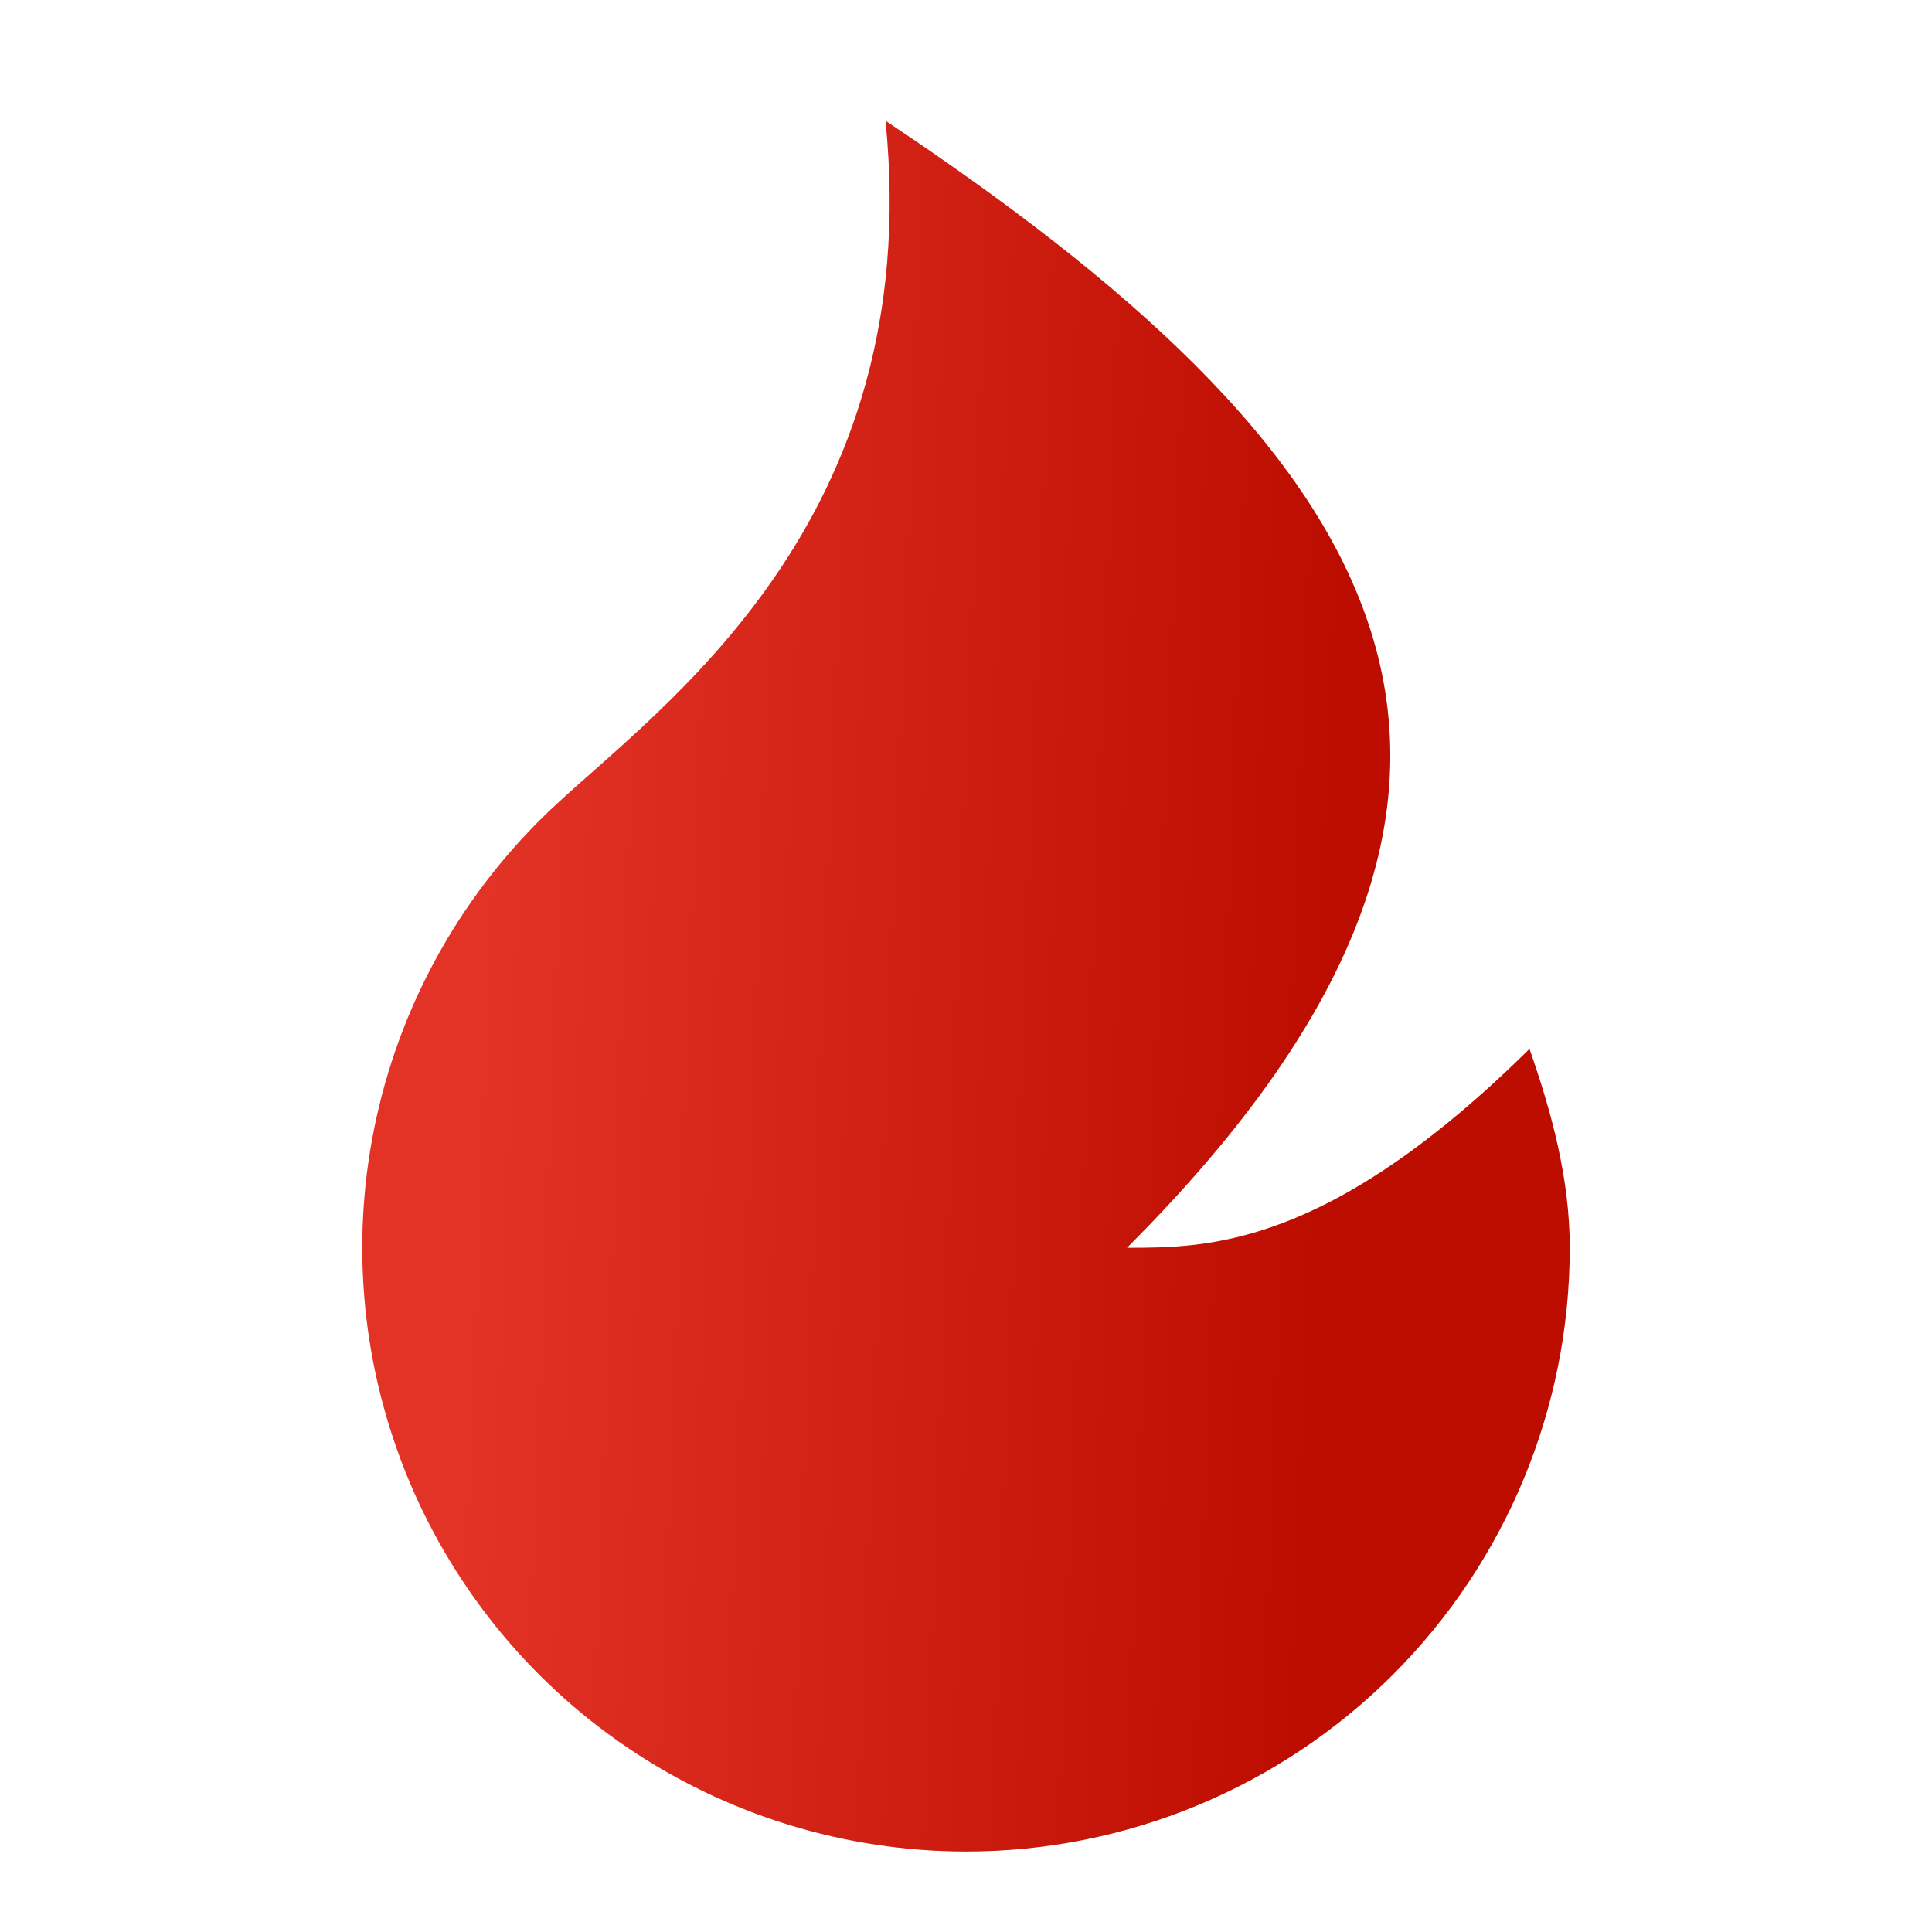 <svg width="32" height="32" viewBox="0 0 32 32" fill="none" xmlns="http://www.w3.org/2000/svg">
<path d="M16 30.667C13.996 30.666 12.039 30.064 10.381 28.938C8.724 27.812 7.443 26.214 6.704 24.351C5.966 22.489 5.804 20.447 6.24 18.491C6.676 16.535 7.69 14.756 9.149 13.383C10.939 11.699 15.333 8.667 14.667 2C22.667 7.333 26.667 12.667 18.667 20.667C20 20.667 22 20.667 25.333 17.373C25.693 18.404 26 19.512 26 20.667C26 23.319 24.946 25.862 23.071 27.738C21.196 29.613 18.652 30.667 16 30.667Z" fill="url(#paint0_linear_452_3768)"/>
<defs>
<linearGradient id="paint0_linear_452_3768" x1="8.331" y1="6.201" x2="22.353" y2="6.753" gradientUnits="userSpaceOnUse">
<stop stop-color="#E33226"/>
<stop offset="1" stop-color="#BD0C00"/>
</linearGradient>
</defs>
</svg>
